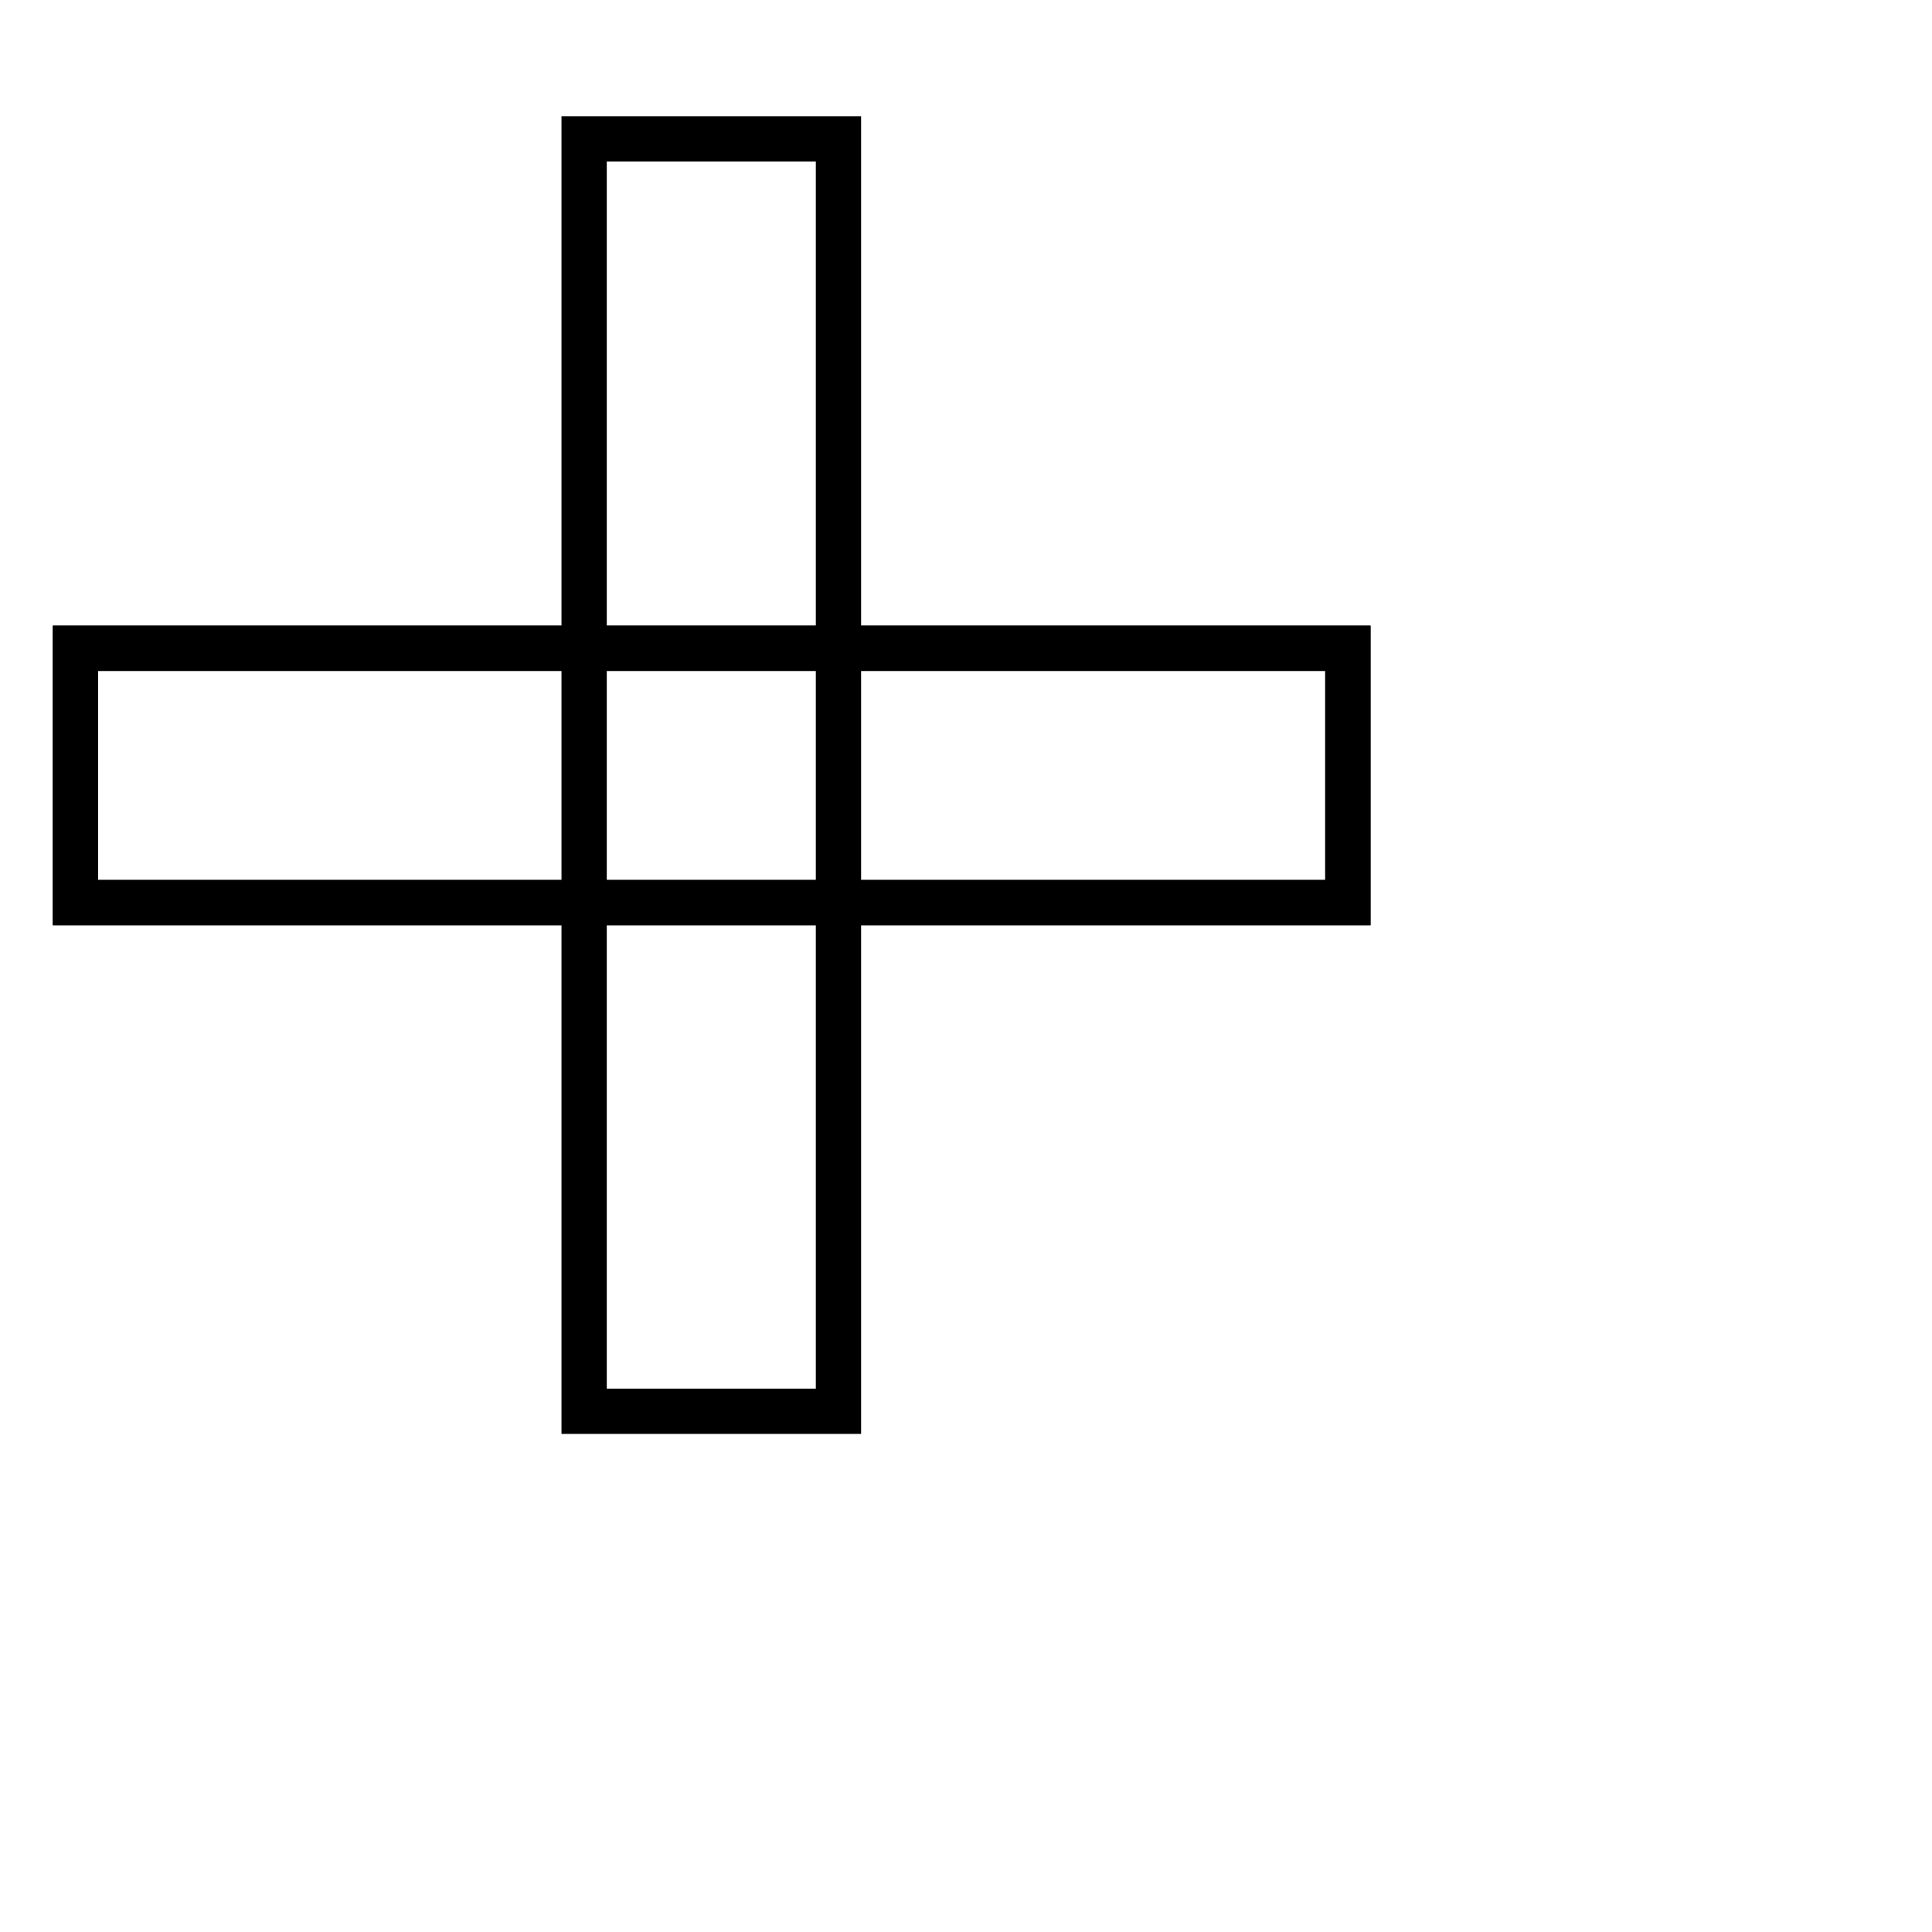 <?xml version="1.0" encoding="utf-8"?>
<!-- Svg Vector Icons : http://www.onlinewebfonts.com/icon -->
<!DOCTYPE svg PUBLIC "-//W3C//DTD SVG 1.1//EN" "http://www.w3.org/Graphics/SVG/1.1/DTD/svg11.dtd">
<svg version="1.1" xmlns="http://www.w3.org/2000/svg" xmlns:xlink="http://www.w3.org/1999/xlink" x="0px" y="0px" viewBox="0 0 256 256" enable-background="new 0 0 256 256" xml:space="preserve">
<g><g><path stroke-width="6" fill-opacity="0" stroke="#000000"  d="M10,85.9v33.7h168.6V85.9H10z"/><path stroke-width="6" fill-opacity="0" stroke="#000000"  d="M10,85.9v33.7h168.6V85.9H10z"/><path stroke-width="6" fill-opacity="0" stroke="#000000"  d="M111.1,18.4H77.4V187h33.7V18.4z"/><path stroke-width="6" fill-opacity="0" stroke="#000000"  d="M246,237.6"/></g></g>
</svg>